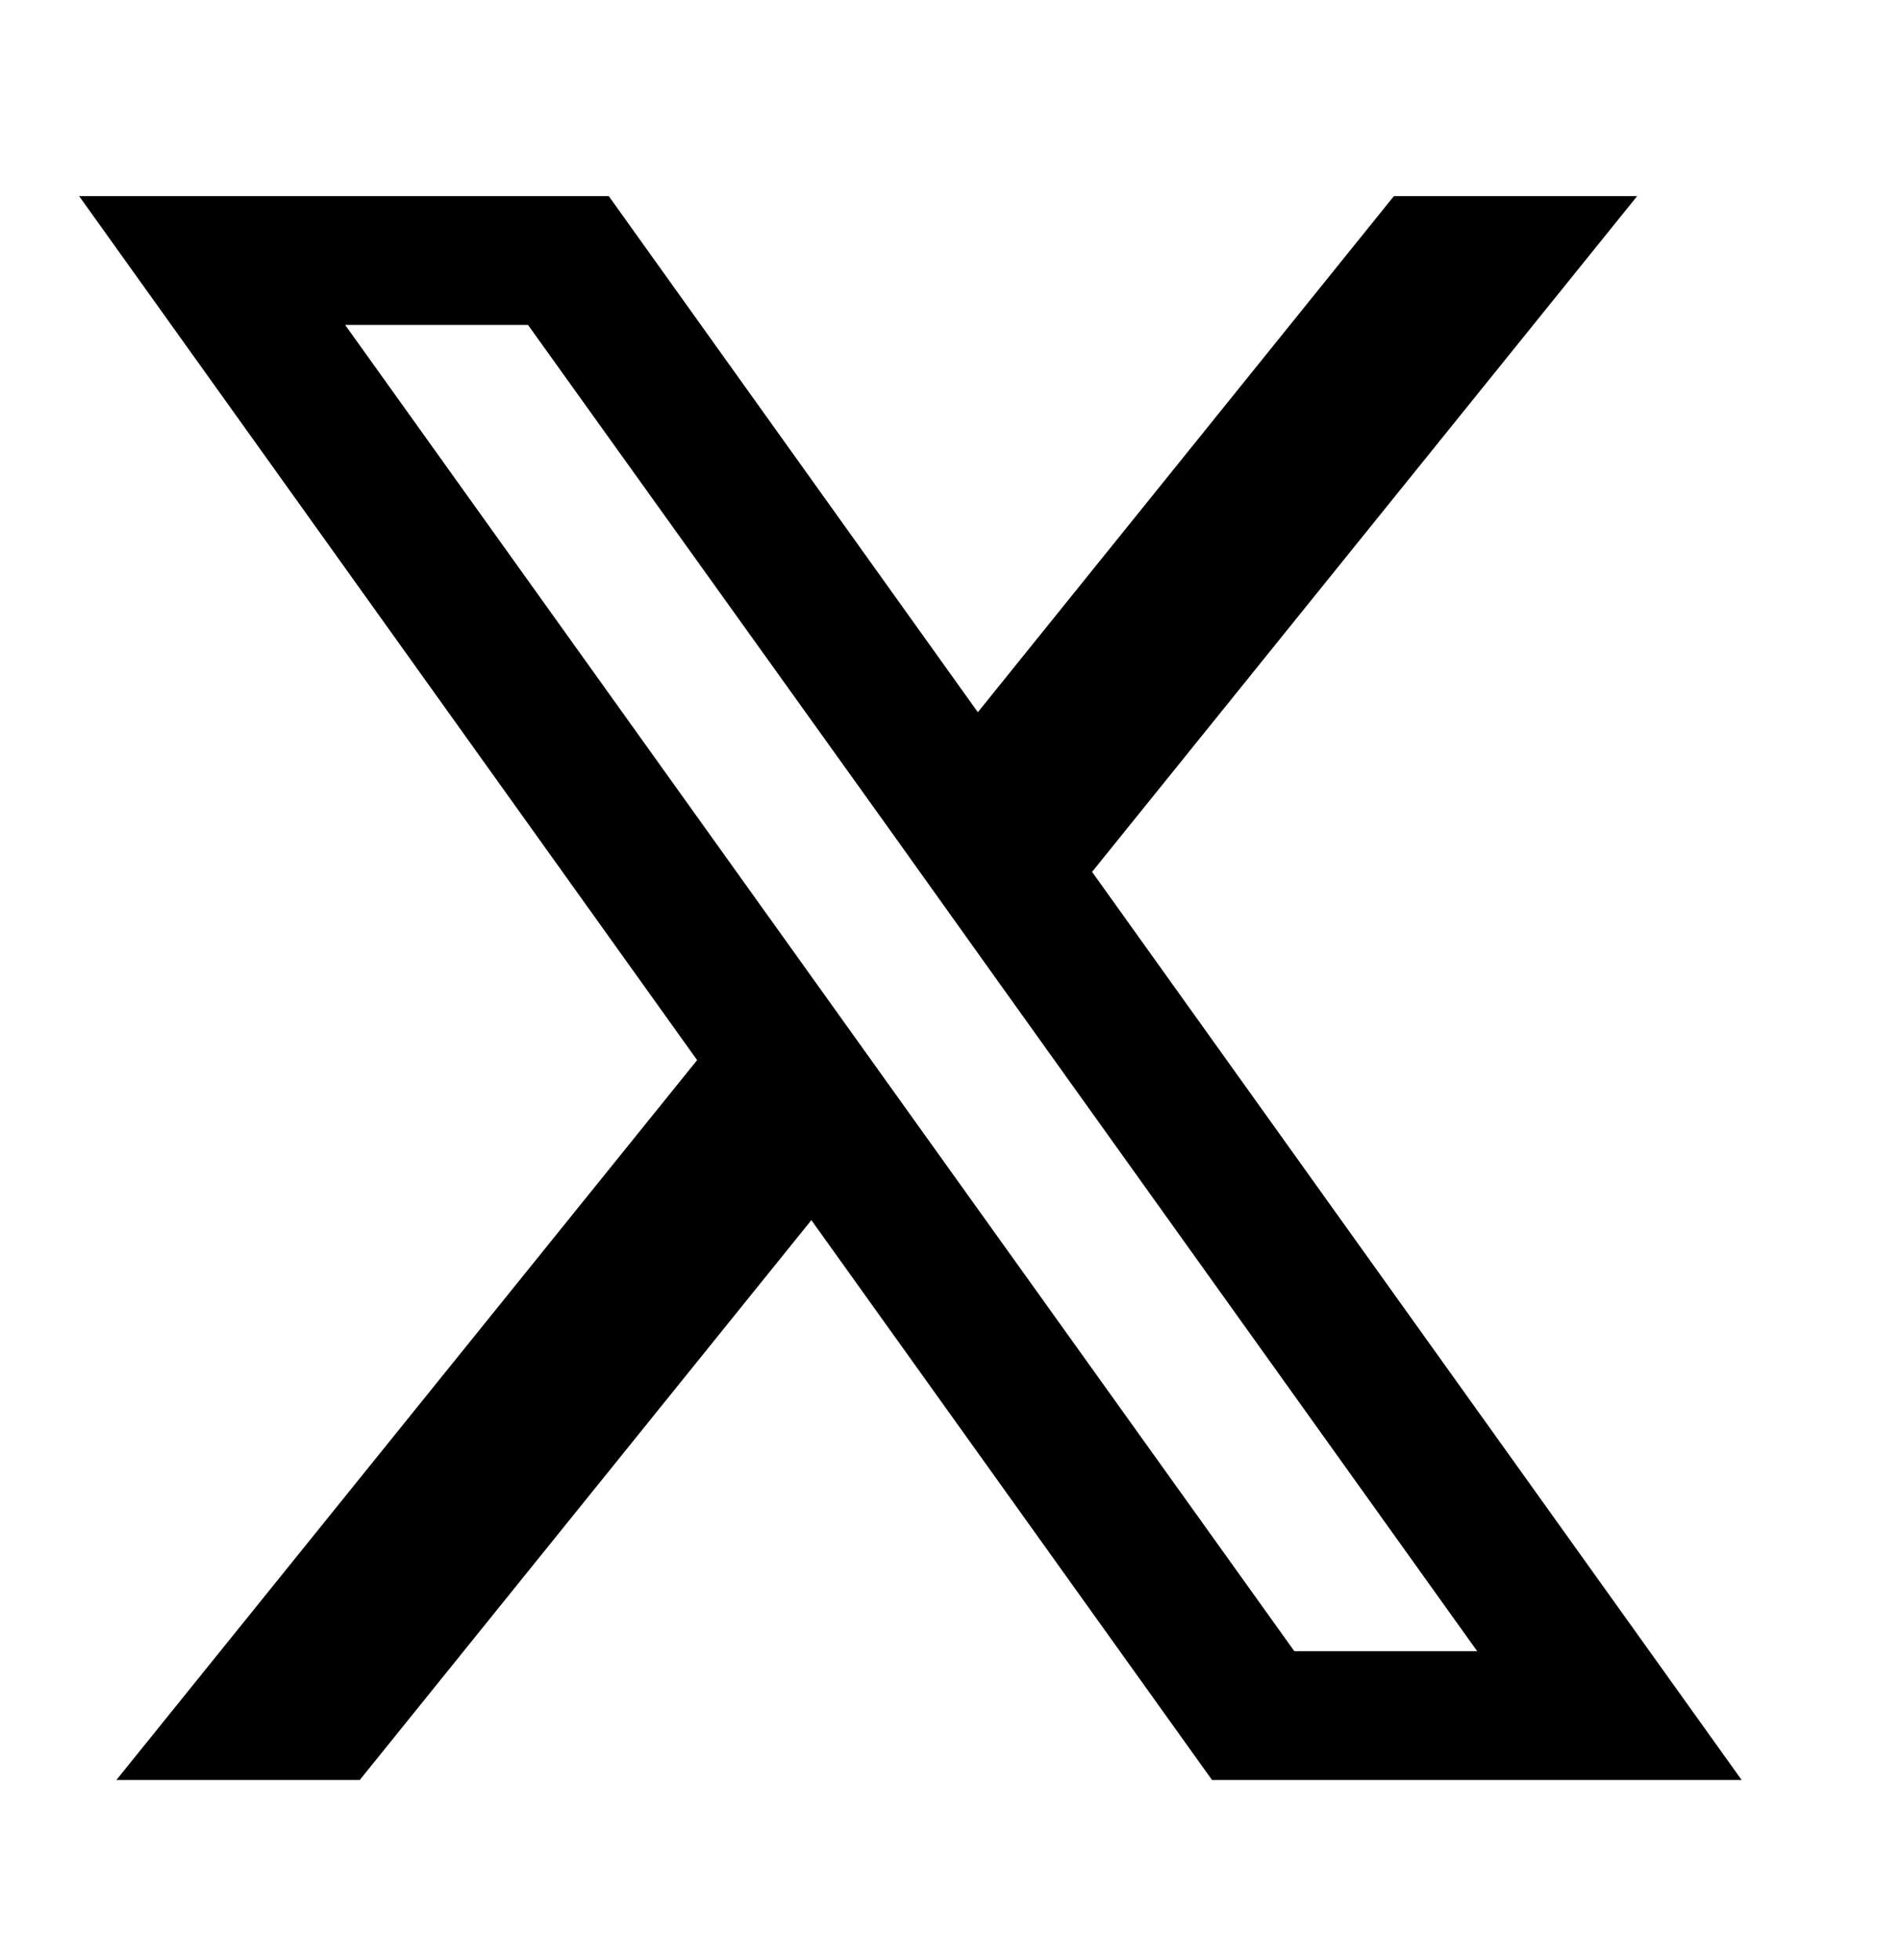 <svg width="32" height="33" viewBox="0 0 32 33" fill="none" xmlns="http://www.w3.org/2000/svg">
<path d="M18.393 14.679L27.573 3.302H23.476L16.469 11.991L10.253 3.302H1.333L11.741 17.848L1.96 29.968H6.059L13.665 20.542L20.413 29.968H29.333L18.393 14.679ZM15.22 18.612L13.293 15.92L5.813 5.471H8.893L14.931 13.894L16.855 16.587L24.879 27.799H21.799L15.22 18.612Z" fill="black"/>
</svg>
